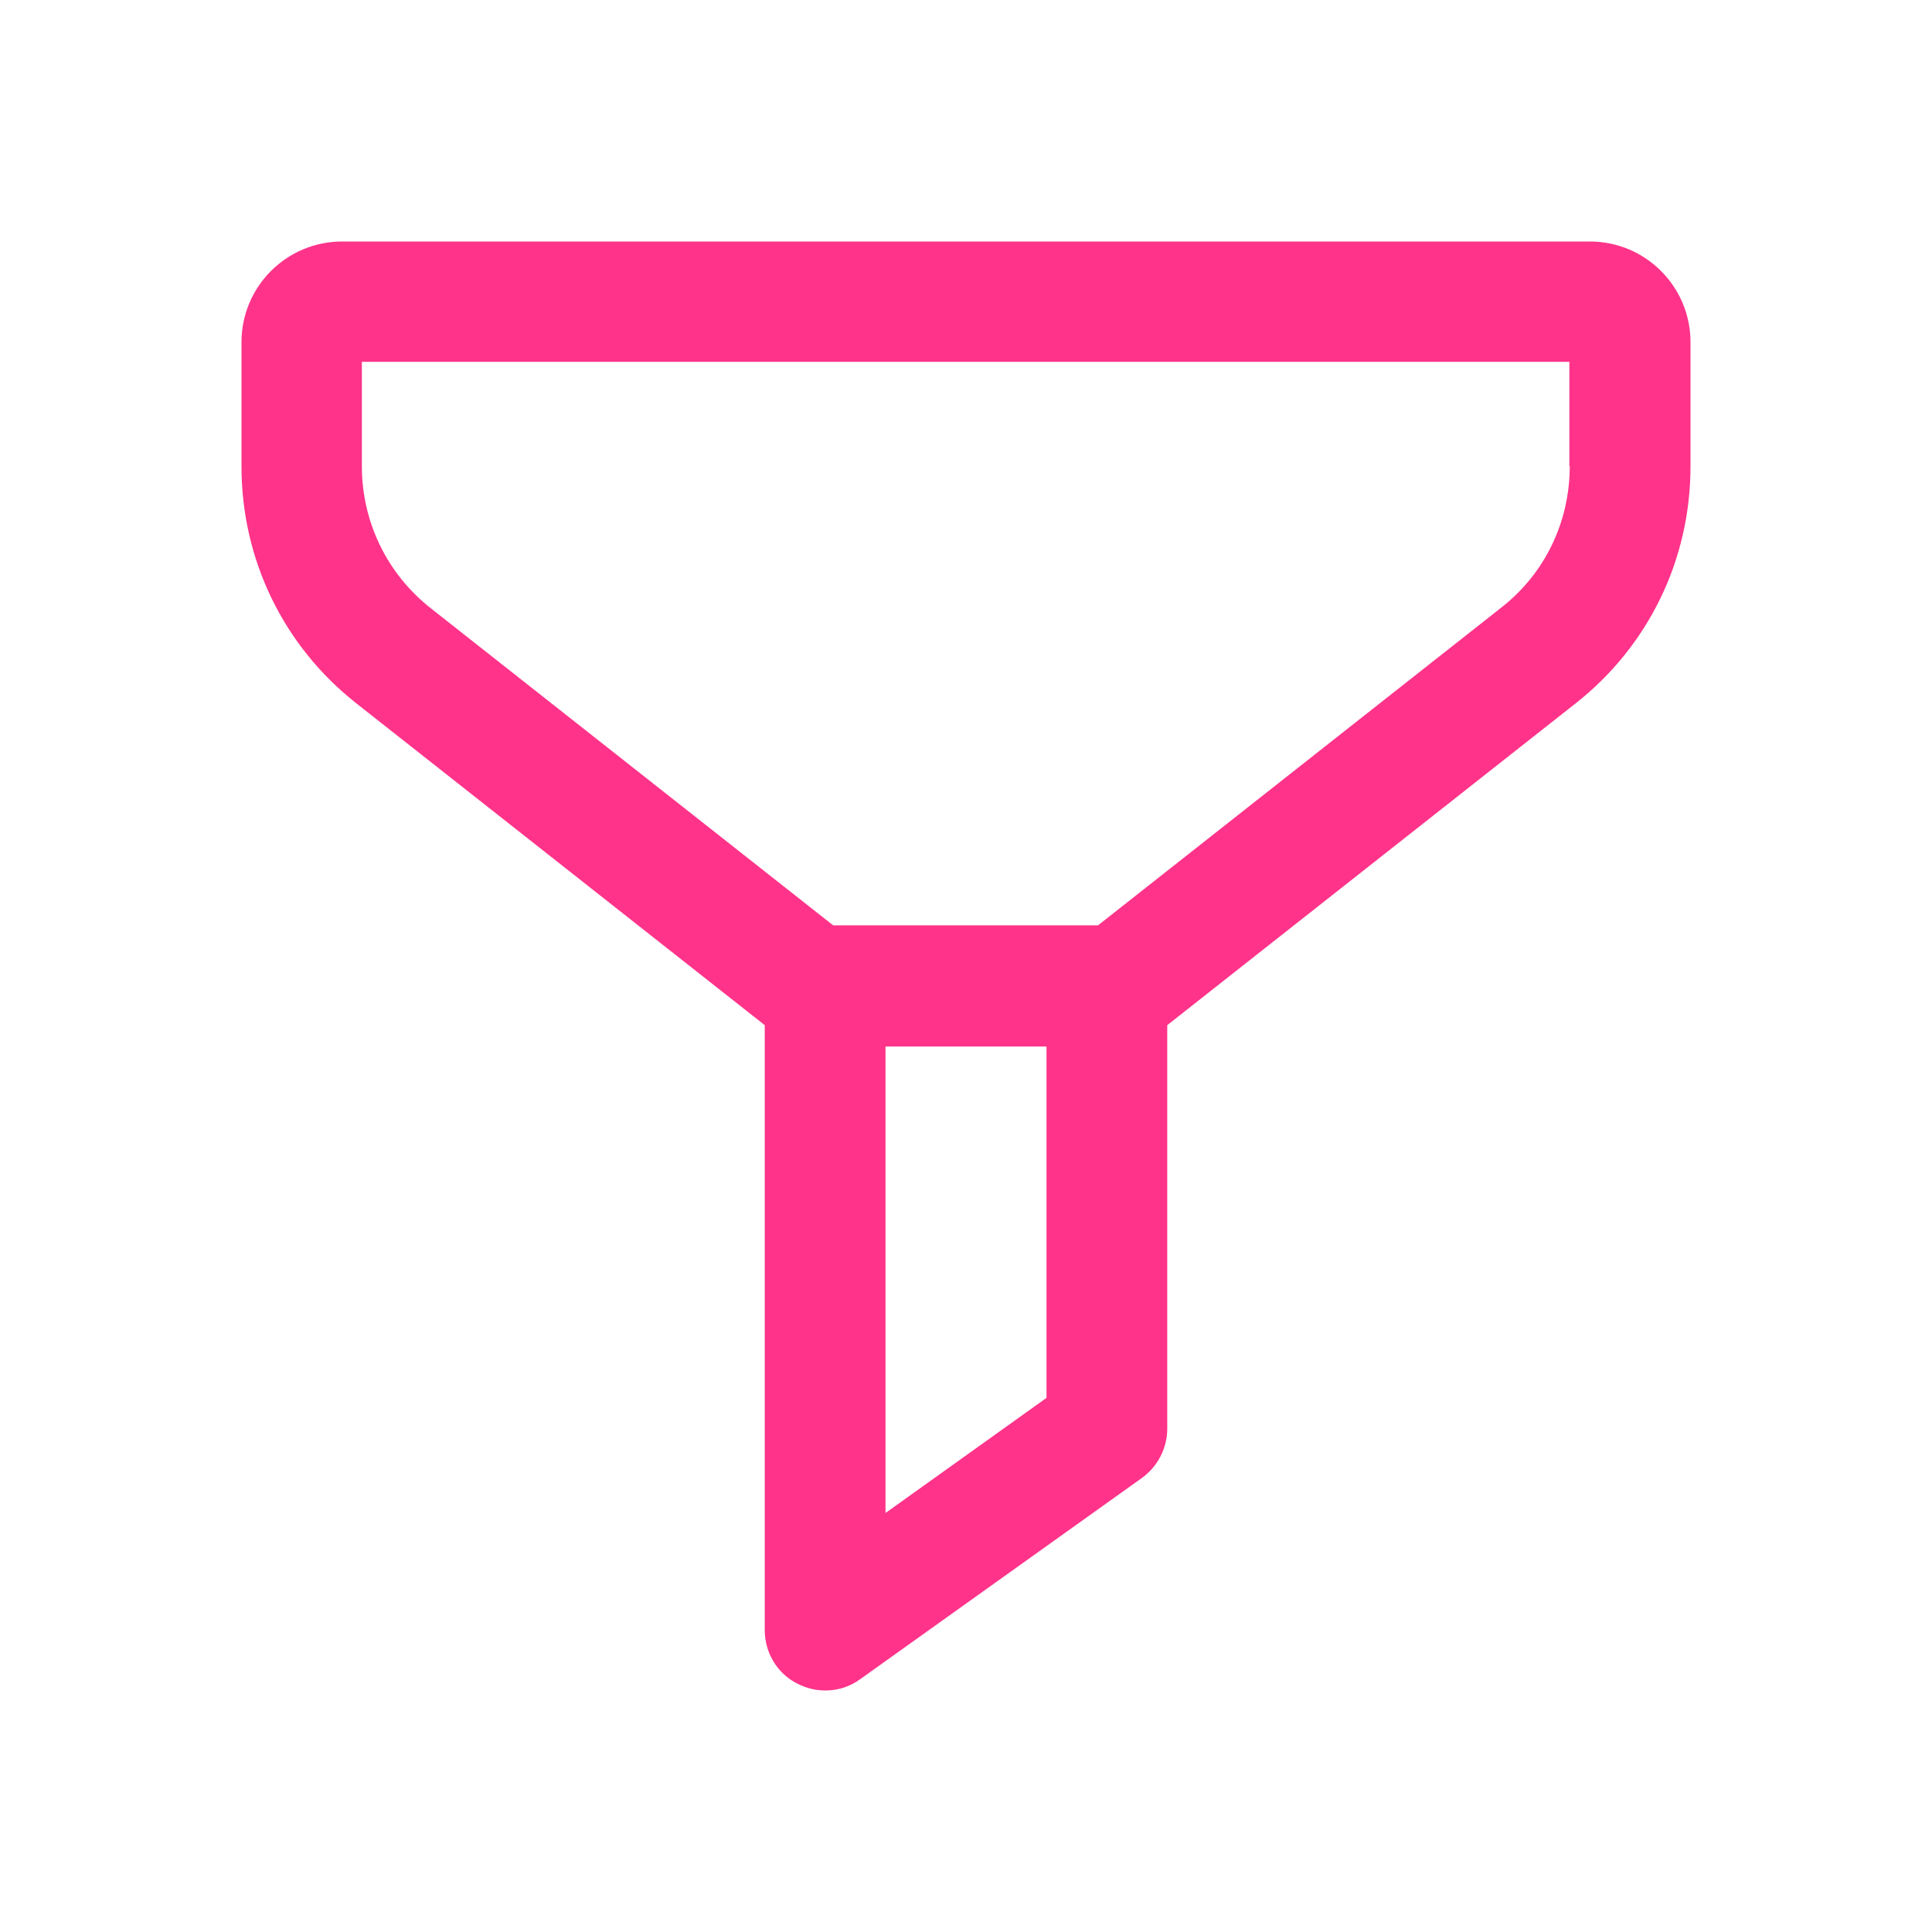 <?xml version="1.0" encoding="UTF-8"?>
<svg id="Layer_2" data-name="Layer 2" xmlns="http://www.w3.org/2000/svg" viewBox="0 0 48 48">
  <defs>
    <style>
      .cls-1 {
        fill: none;
      }

      .cls-2 {
        fill: #ff338a;
      }
    </style>
  </defs>
  <g id="Layer_1-2" data-name="Layer 1">
    <g>
      <rect class="cls-1" width="48" height="48"/>
      <path class="cls-2" d="m39.5,6H8.5c-1.38,0-2.5,1.12-2.5,2.5v3.09c0,2.31,1.04,4.46,2.86,5.89l10.14,7.99v15.03c0,.56.31,1.08.81,1.33.22.11.45.17.69.17.31,0,.61-.09.87-.28l7-5c.39-.28.63-.74.63-1.22v-10.03l10.14-7.99c1.82-1.43,2.86-3.58,2.86-5.89v-3.09c0-1.38-1.12-2.5-2.5-2.5Zm-17.5,31.58v-11.58h4v8.73l-4,2.86Zm17-26c0,1.39-.62,2.68-1.72,3.53l-10,7.88h-6.58l-10-7.88c-1.09-.86-1.71-2.15-1.71-3.53v-2.59h30v2.59Z"/>
    </g>
  </g>
</svg>